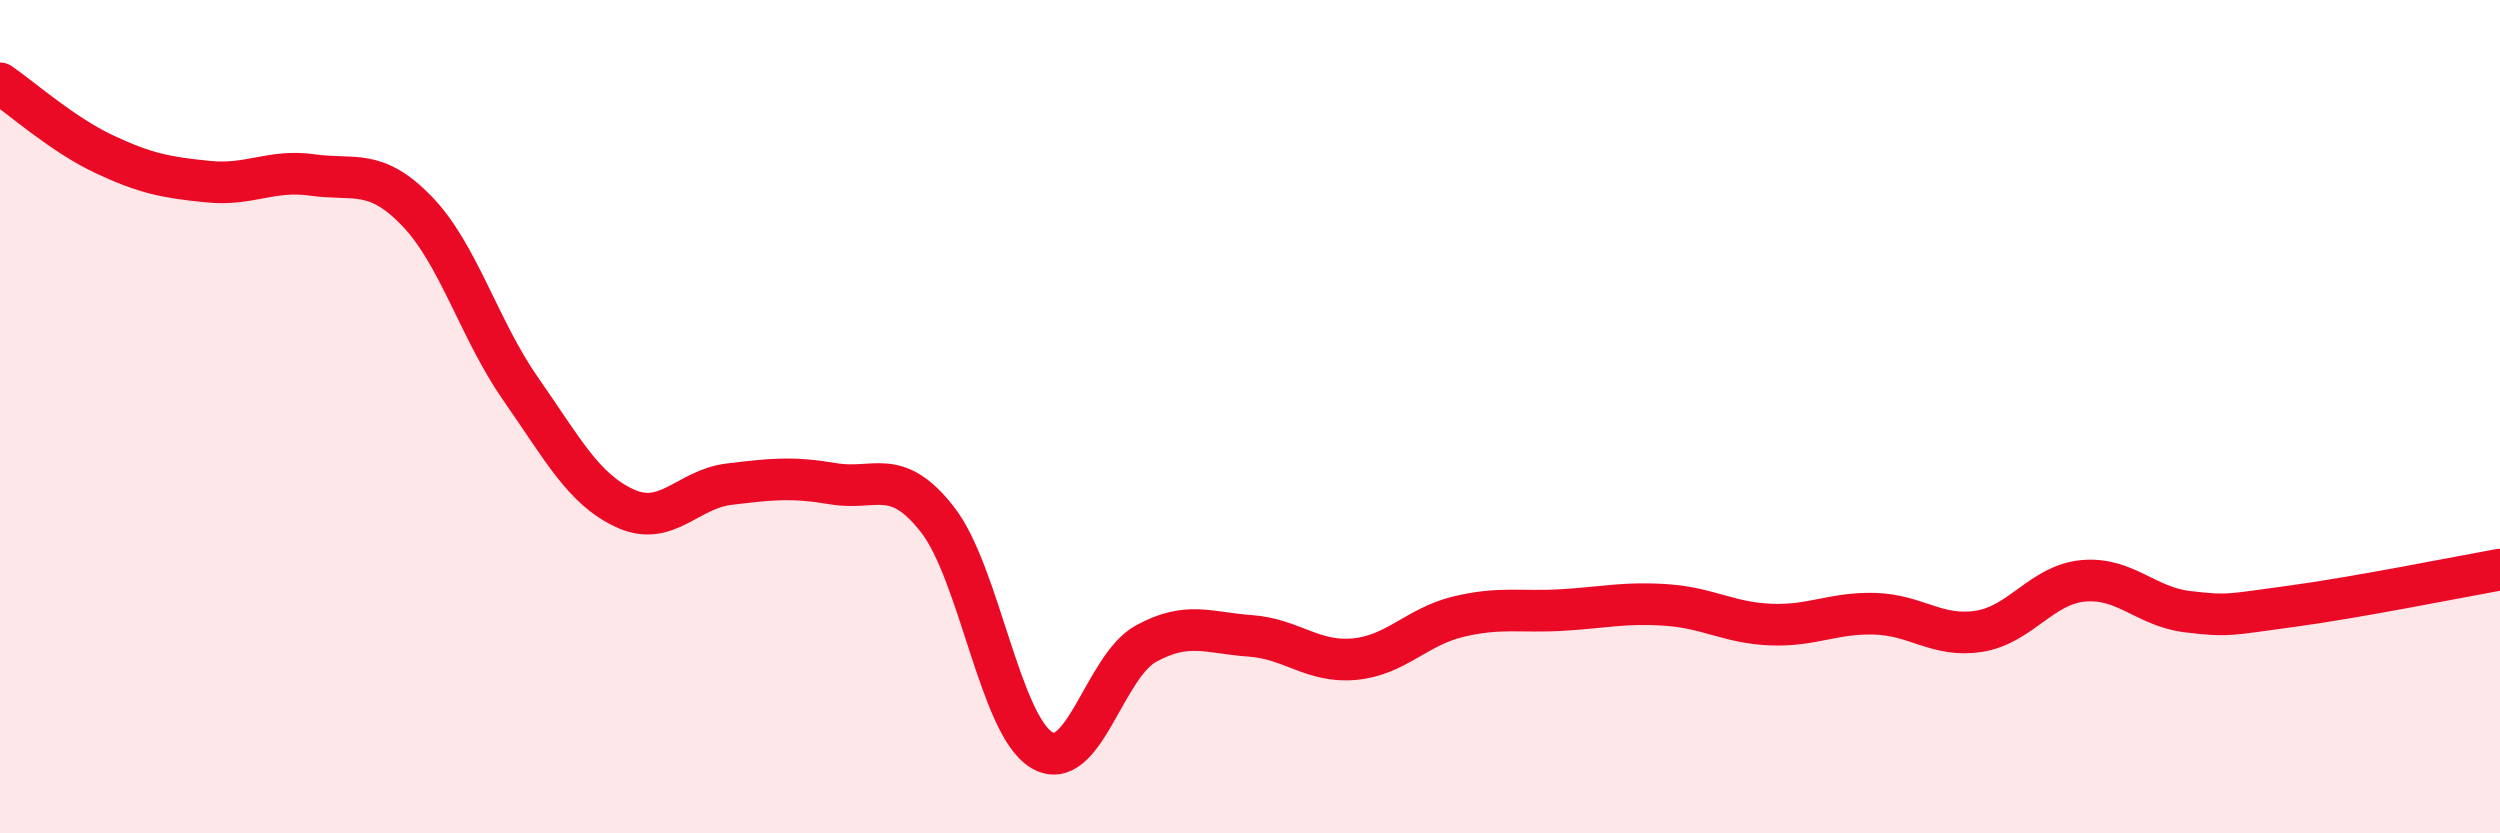 
    <svg width="60" height="20" viewBox="0 0 60 20" xmlns="http://www.w3.org/2000/svg">
      <path
        d="M 0,2 C 0.5,2.34 1.5,3.23 2.5,3.7 C 3.5,4.17 4,4.26 5,4.36 C 6,4.46 6.5,4.06 7.5,4.2 C 8.5,4.34 9,4.03 10,5.06 C 11,6.09 11.5,7.91 12.5,9.34 C 13.5,10.77 14,11.74 15,12.2 C 16,12.66 16.5,11.74 17.5,11.62 C 18.5,11.5 19,11.44 20,11.61 C 21,11.78 21.5,11.19 22.5,12.47 C 23.5,13.75 24,17.4 25,18 C 26,18.6 26.5,16 27.5,15.45 C 28.5,14.9 29,15.19 30,15.26 C 31,15.33 31.5,15.91 32.5,15.82 C 33.5,15.73 34,15.04 35,14.8 C 36,14.56 36.5,14.7 37.5,14.64 C 38.5,14.58 39,14.45 40,14.52 C 41,14.59 41.5,14.95 42.5,14.99 C 43.5,15.03 44,14.7 45,14.73 C 46,14.76 46.5,15.31 47.5,15.15 C 48.5,14.99 49,14.03 50,13.94 C 51,13.85 51.5,14.56 52.5,14.68 C 53.5,14.8 53.5,14.75 55,14.55 C 56.5,14.35 59,13.85 60,13.67L60 20L0 20Z"
        fill="#EB0A25"
        opacity="0.1"
        stroke-linecap="round"
        stroke-linejoin="round"
      />
      <path
        d="M 0,2 C 0.5,2.34 1.5,3.23 2.5,3.7 C 3.5,4.17 4,4.26 5,4.36 C 6,4.46 6.5,4.06 7.5,4.2 C 8.5,4.34 9,4.03 10,5.06 C 11,6.09 11.5,7.91 12.5,9.34 C 13.5,10.77 14,11.74 15,12.2 C 16,12.66 16.5,11.74 17.5,11.62 C 18.5,11.5 19,11.44 20,11.61 C 21,11.78 21.5,11.19 22.5,12.47 C 23.5,13.75 24,17.4 25,18 C 26,18.6 26.5,16 27.5,15.45 C 28.5,14.9 29,15.19 30,15.26 C 31,15.33 31.5,15.91 32.5,15.82 C 33.5,15.73 34,15.04 35,14.8 C 36,14.56 36.5,14.7 37.5,14.64 C 38.5,14.58 39,14.45 40,14.52 C 41,14.59 41.5,14.95 42.5,14.99 C 43.5,15.03 44,14.7 45,14.73 C 46,14.76 46.5,15.31 47.5,15.15 C 48.5,14.99 49,14.03 50,13.94 C 51,13.85 51.5,14.56 52.5,14.68 C 53.5,14.8 53.5,14.75 55,14.55 C 56.5,14.35 59,13.85 60,13.67"
        stroke="#EB0A25"
        stroke-width="1"
        fill="none"
        stroke-linecap="round"
        stroke-linejoin="round"
      />
    </svg>
  